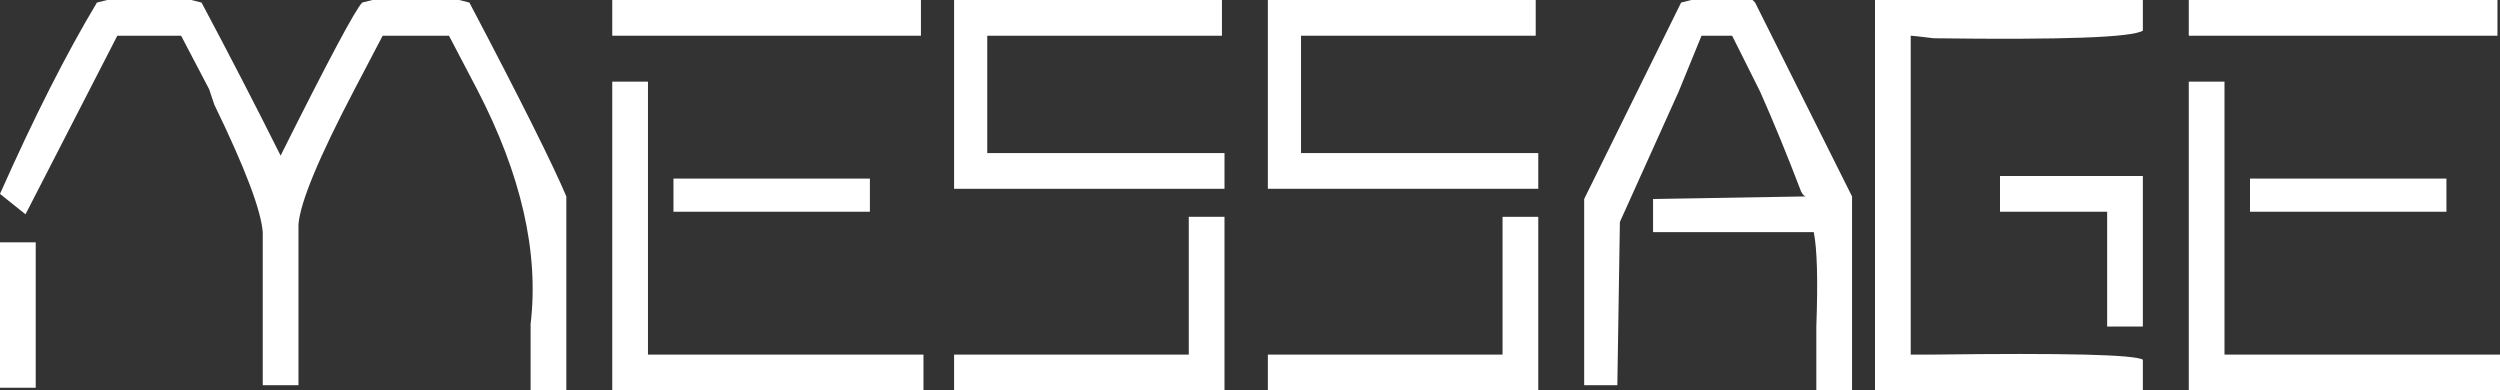 <?xml version="1.0" encoding="utf-8"?>
<!-- Generator: Adobe Illustrator 16.0.0, SVG Export Plug-In . SVG Version: 6.00 Build 0)  -->
<!DOCTYPE svg PUBLIC "-//W3C//DTD SVG 1.1//EN" "http://www.w3.org/Graphics/SVG/1.1/DTD/svg11.dtd">
<svg version="1.1" id="圖層_1" xmlns="http://www.w3.org/2000/svg" xmlns:xlink="http://www.w3.org/1999/xlink" x="0px" y="0px"
	 width="294.765px" height="46.02px" viewBox="0 0 294.765 46.02" enable-background="new 0 0 294.765 46.02" xml:space="preserve">
<rect x="0" y="0" width="294.765" height="46.02" fill="#333333" stroke="none"/>
<g>
	<g>
		<path fill="#FFFFFF" d="M66.773,46.02h-4.211c0-3.008,0-5.611,0-7.82c1.001-8.422-1.104-17.643-6.316-27.672l-3.309-6.316h-7.82
			l-3.309,6.316c-4.211,8.022-6.42,13.338-6.617,15.941c0,5.217,0,10.33,0,15.34c0,1.203,0,2.406,0,3.609H30.98V27.371
			c-0.202-2.604-2.105-7.618-5.715-15.039c-0.202-0.602-0.404-1.203-0.602-1.805l-3.309-6.316h-7.52L3.008,25.266L0,22.859
			C4.009,13.836,7.82,6.316,11.43,0.301L12.633,0h9.926l1.203,0.301c3.205,6.016,6.316,12.031,9.324,18.047
			C38.697,7.12,41.907,1.104,42.711,0.301L43.914,0h10.227l1.203,0.301c6.016,11.43,9.822,19.053,11.43,22.859V46.02z M0,28.574
			h4.211v17.145H0V28.574z"/>
		<path fill="#FFFFFF" d="M72.188,4.211V0h36.395v4.211H72.188z M72.188,9.625h4.211v32.184h32.484v4.211H72.188v-1.805v-0.301
			V9.625z M79.406,24.965v-3.91h23.16v3.91H79.406z"/>
		<path fill="#FFFFFF" d="M144.074,0v4.211h-27.672v13.836h27.973v4.211h-31.883V0H144.074z M144.375,25.566V46.02h-31.883v-4.211
			h27.672V25.566H144.375z"/>
		<path fill="#FFFFFF" d="M181.07,0v4.211h-27.672v13.836h27.973v4.211h-31.883V0H181.07z M181.371,25.566V46.02h-31.883v-4.211
			h27.672V25.566H181.371z"/>
		<path fill="#FFFFFF" d="M218.367,46.02h-4.211c0-2.806,0-5.311,0-7.52c0.197-5.414,0.1-9.122-0.301-11.129h-18.949v-3.91
			l18.047-0.301c-0.201,0-0.404-0.197-0.602-0.602c-1.607-4.211-3.209-8.121-4.813-11.73l-3.309-6.617h-3.609l-2.707,6.617
			l-6.918,15.34l-0.301,19.25h-3.91V23.461l11.43-23.16L199.417,0h7.219l0.301,0.301l11.43,22.859V46.02z"/>
		<path fill="#FFFFFF" d="M252.656,0v3.609c-1.203,0.804-9.428,1.104-24.664,0.902c-1.607-0.197-2.51-0.301-2.707-0.301v37.598
			c0.4,0,1.303,0,2.707,0c15.439-0.197,23.658,0,24.664,0.602v3.609h-31.582V0H252.656z M235.812,20.754h16.844V38.5h-4.211V24.965
			h-12.633V20.754z"/>
		<path fill="#FFFFFF" d="M258.07,4.211V0h36.395v4.211H258.07z M258.07,9.625h4.211v32.184h32.484v4.211H258.07v-1.805v-0.301
			V9.625z M265.289,24.965v-3.91h23.16v3.91H265.289z"/>
	</g>
</g>
<g>
</g>
<g>
</g>
<g>
</g>
<g>
</g>
<g>
</g>
</svg>

